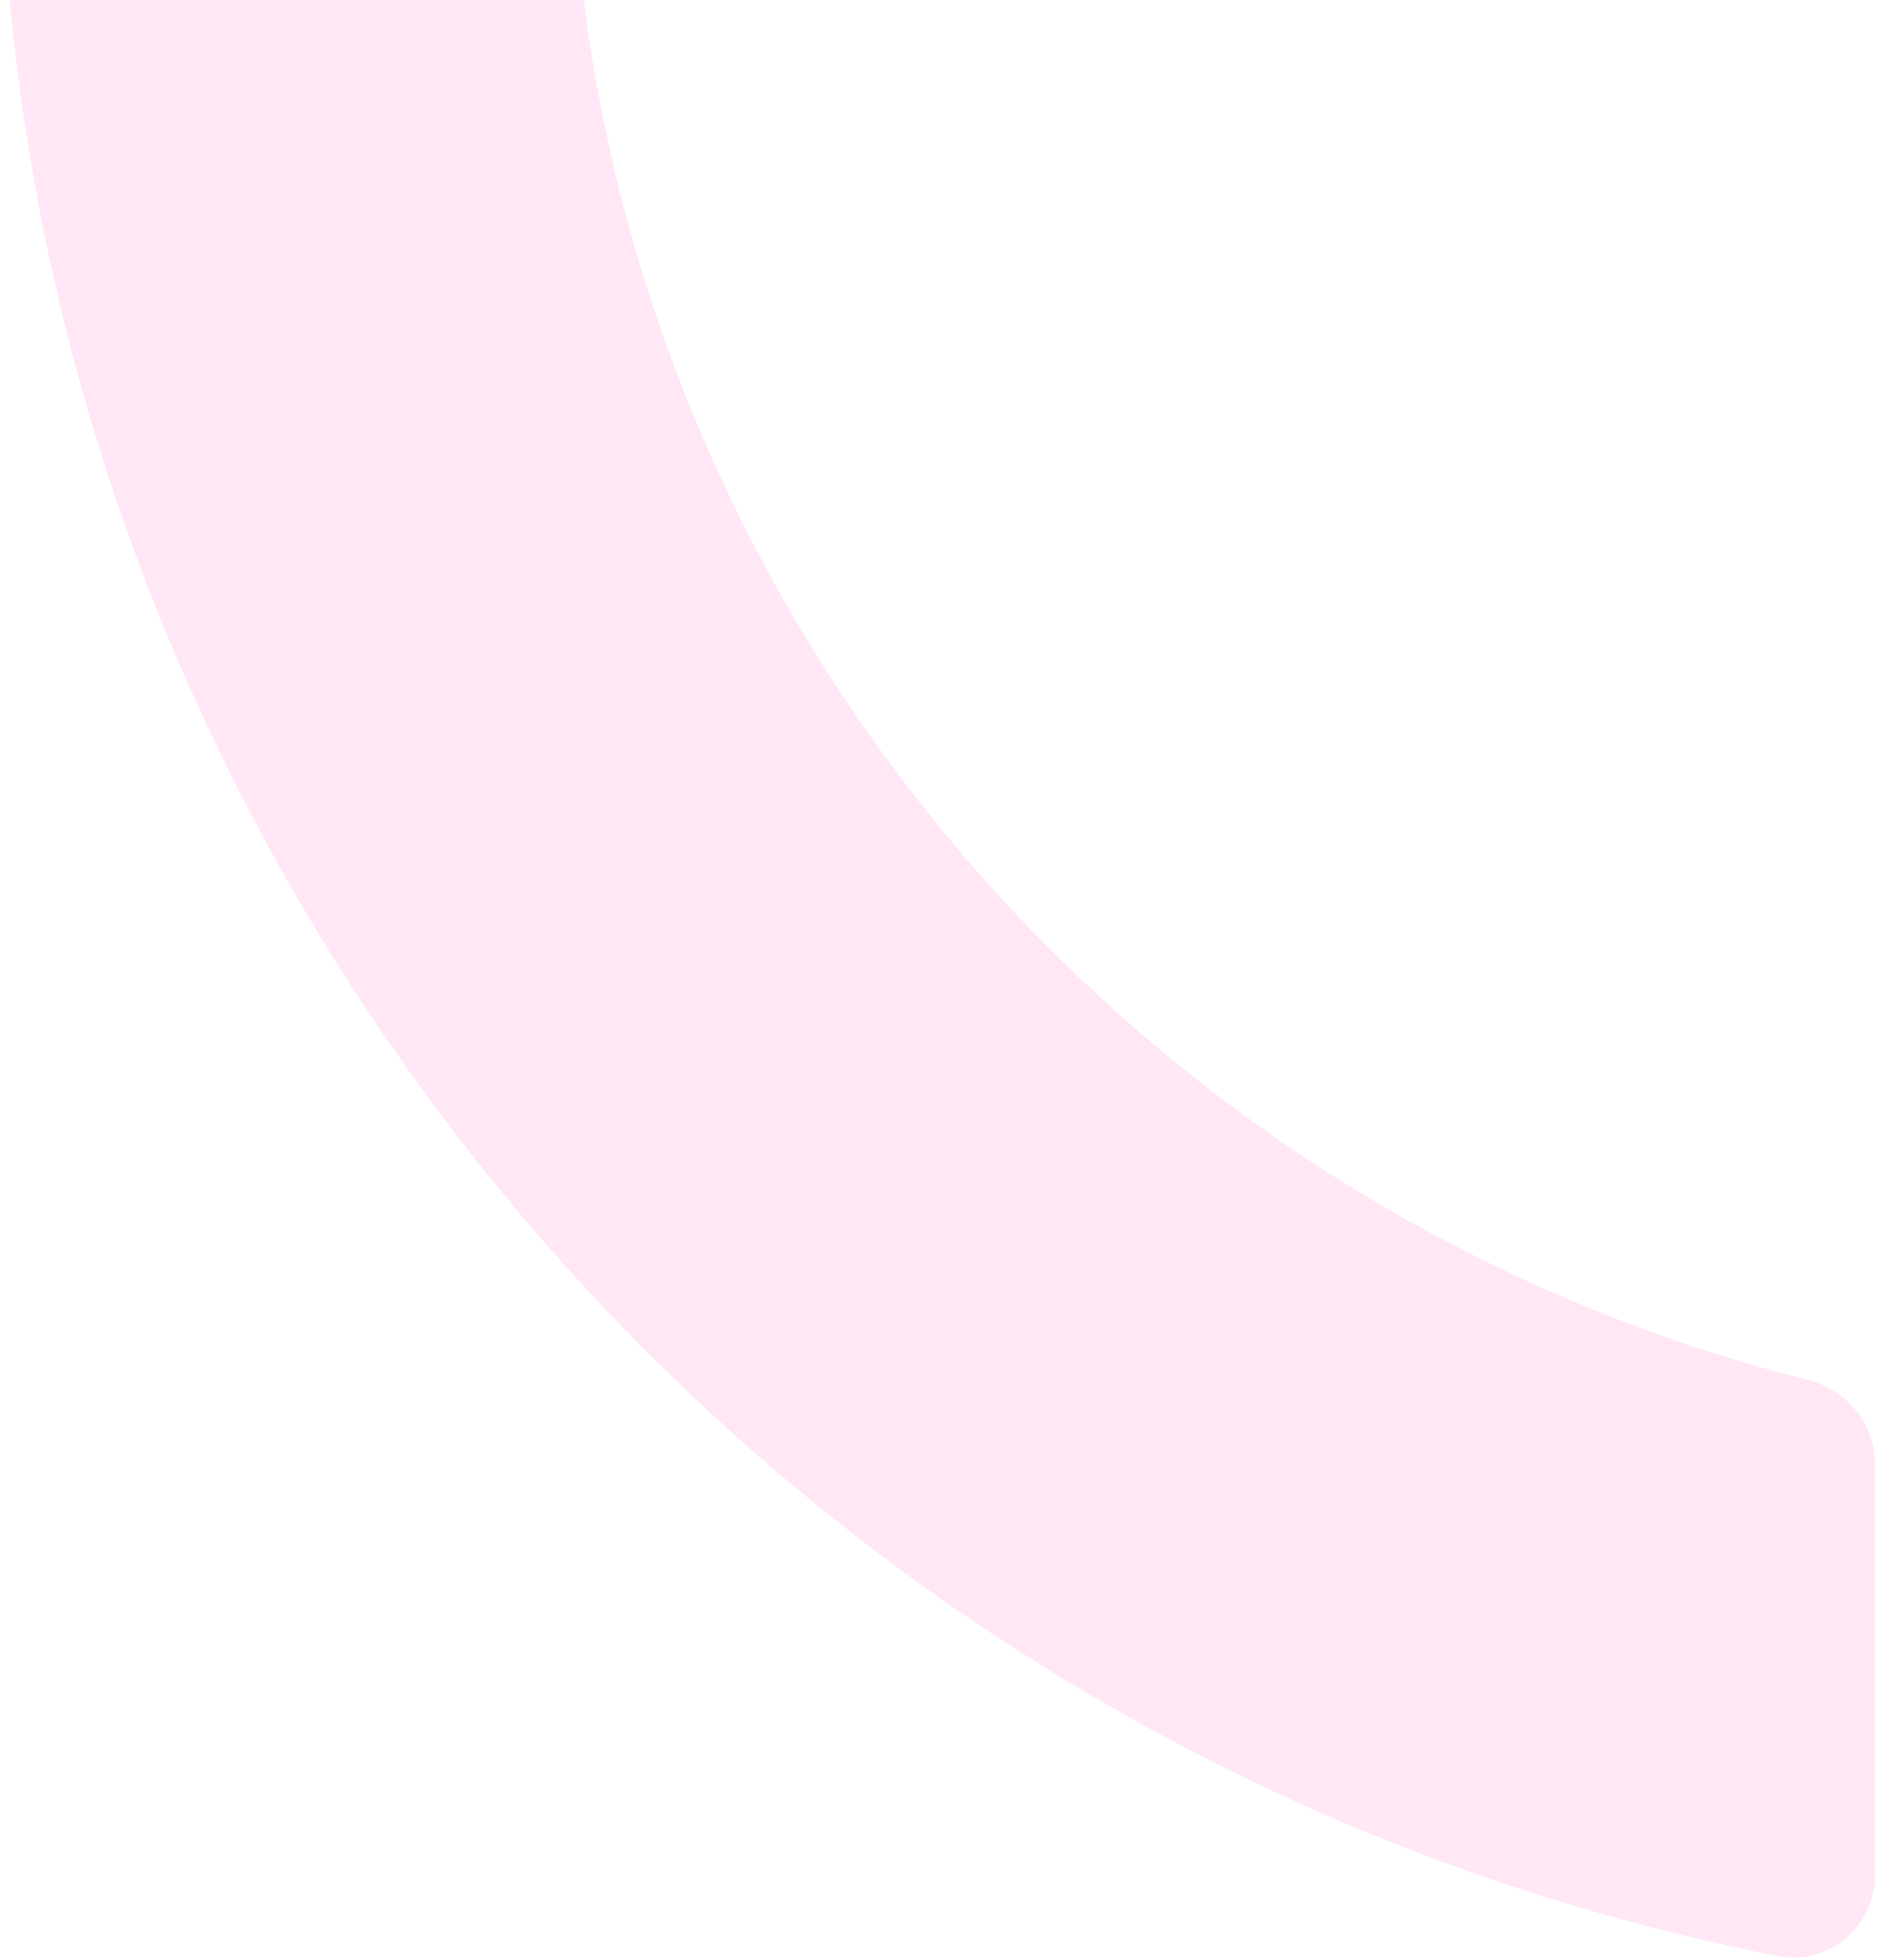 <?xml version="1.0" encoding="UTF-8"?> <svg xmlns="http://www.w3.org/2000/svg" width="443" height="462" viewBox="0 0 443 462" fill="none"> <path d="M426.206 325.218C435.401 327.533 442.077 335.658 442.077 345.14V441.777C442.077 454.003 431.195 463.394 419.198 461.041C180.573 414.252 0 203.425 0 -48.899V-482C0 -493.046 8.954 -502 20 -502H114.548C125.593 -502 134.548 -493.046 134.548 -482V-48.899C134.548 131.476 258.604 283.025 426.206 325.218Z" fill="#FFC4E9" fill-opacity="0.4"></path> </svg> 
